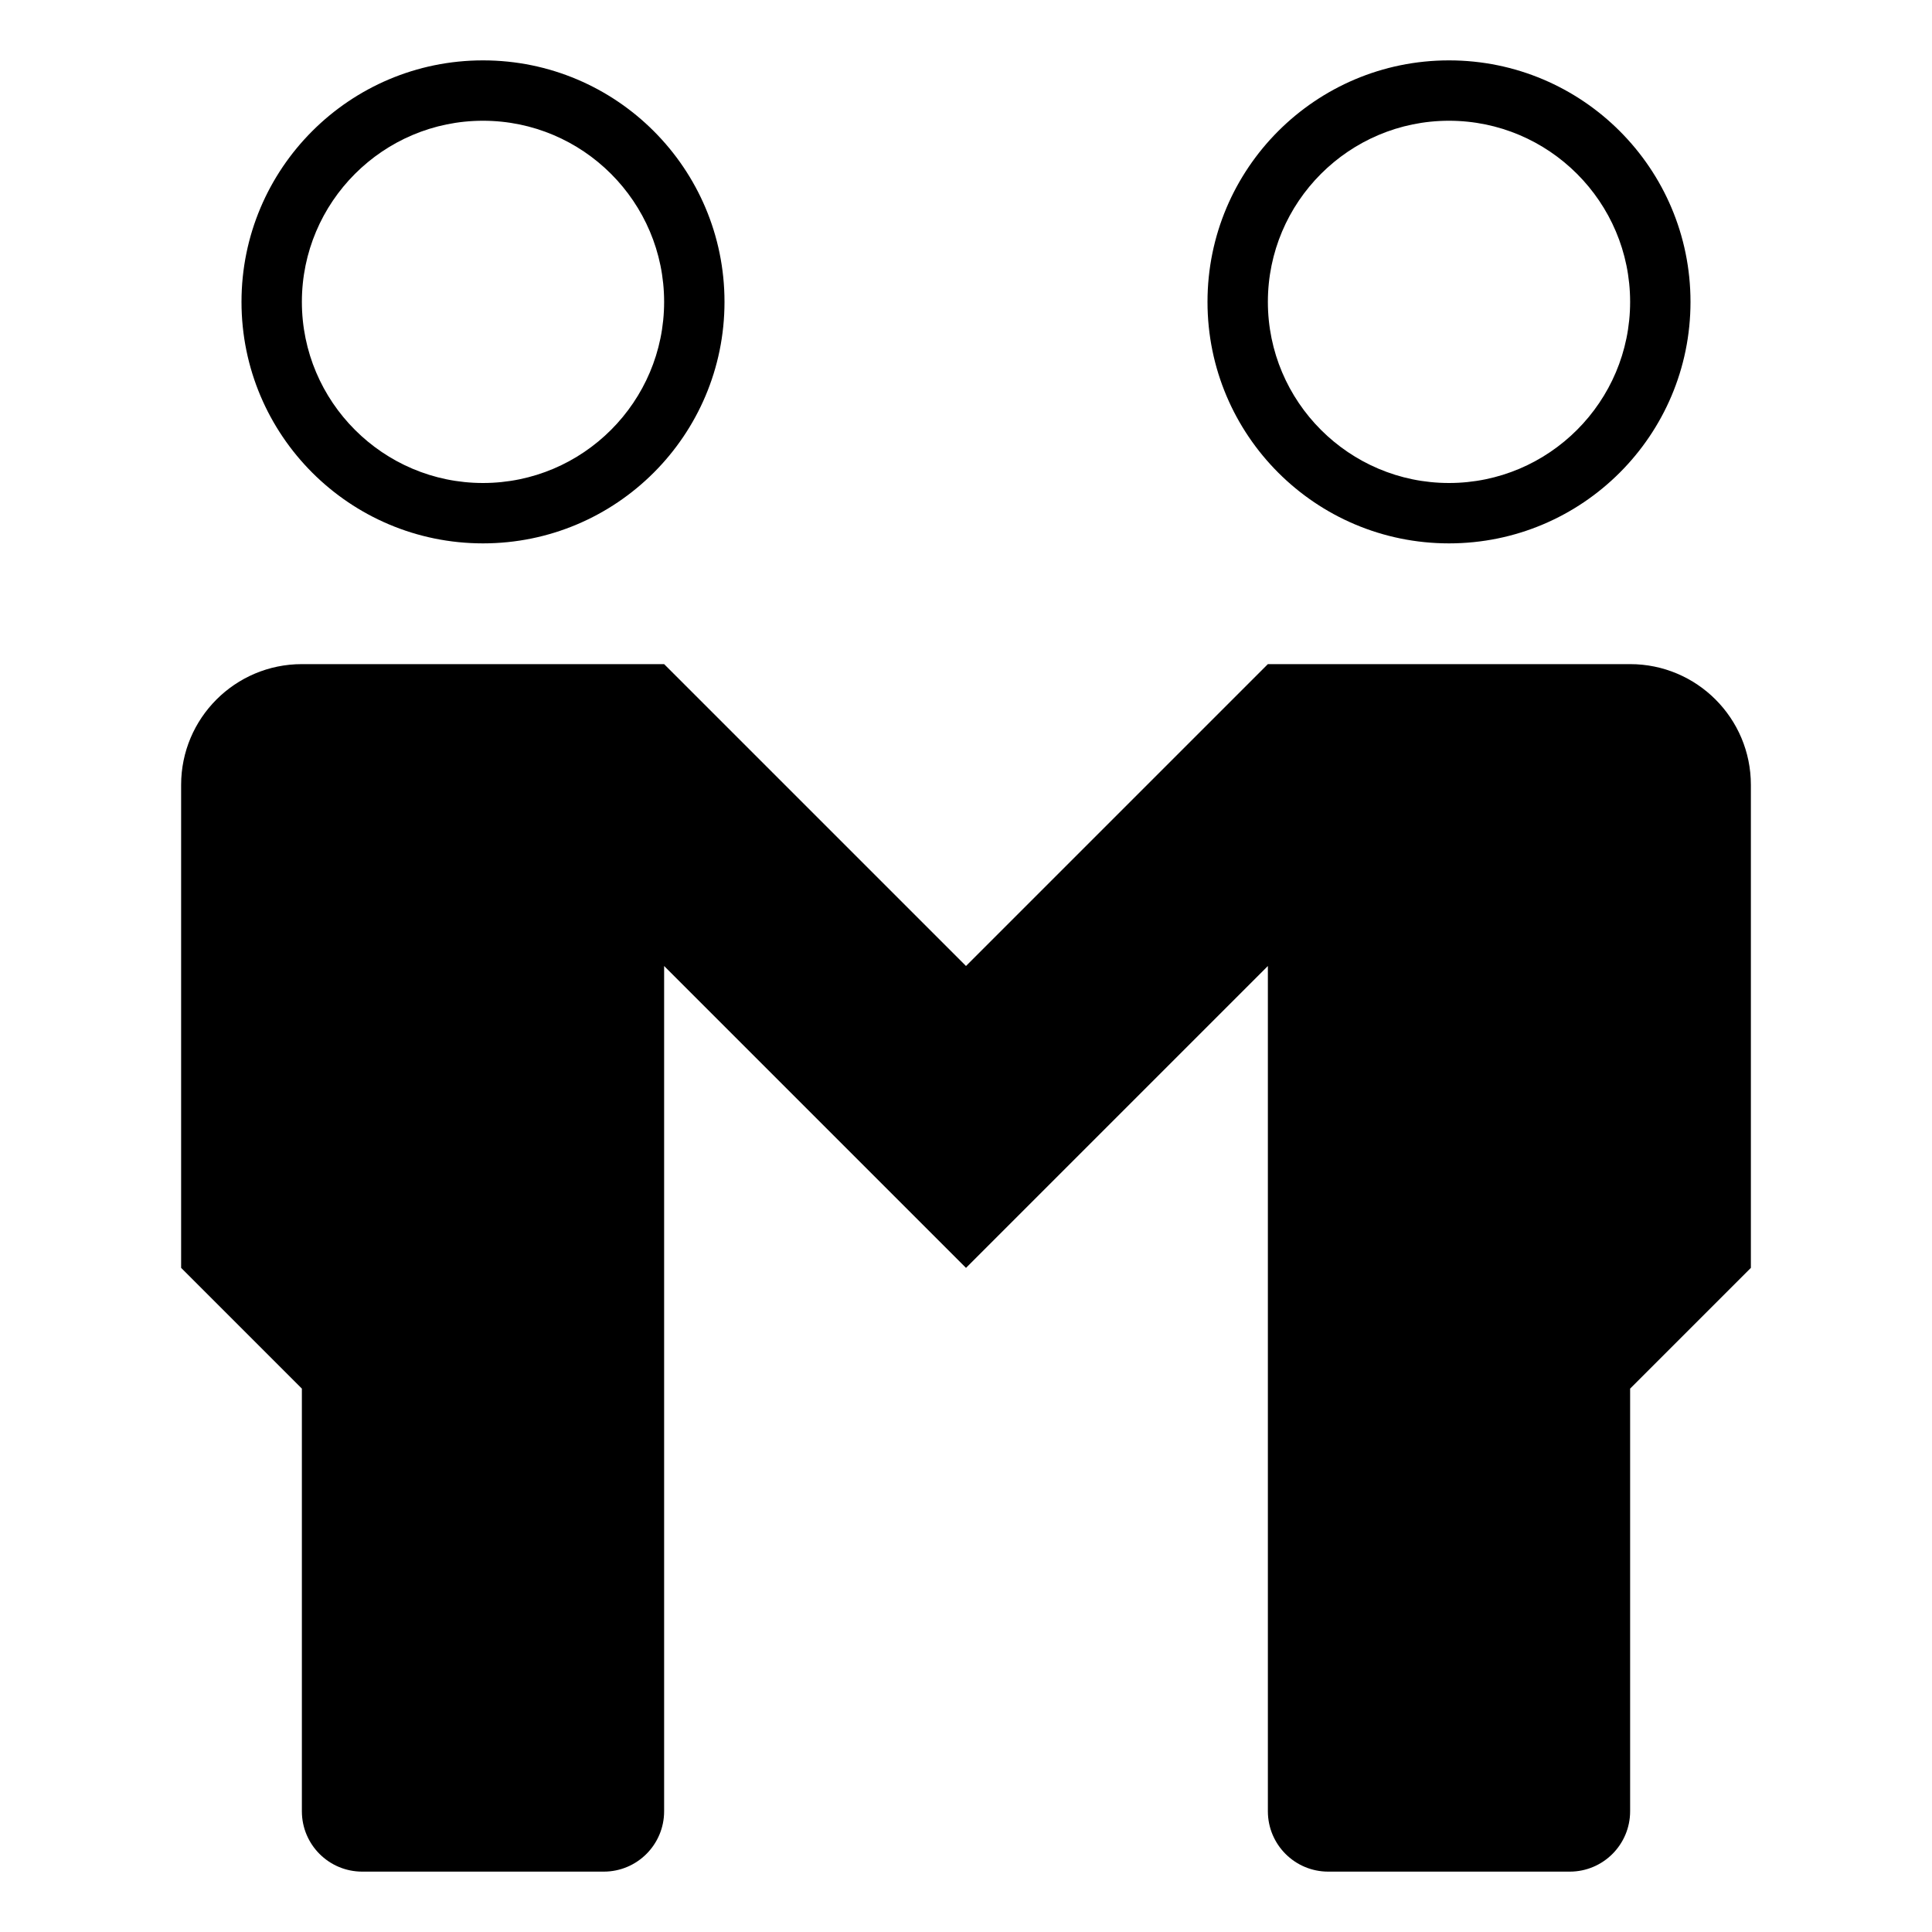 <svg xmlns="http://www.w3.org/2000/svg" viewBox="0 0 64 64" style="enable-background:new 0 0 64 64"><path d="M48,18c4.418,0,8-3.582,8-8s-3.582-8-8-8s-8,3.582-8,8S43.582,18,48,18z M48,4c3.309,0,6,2.691,6,6s-2.691,6-6,6 c-3.309,0-6-2.691-6-6S44.691,4,48,4z"/><path d="M54,22H42L32,32L22,22H10c-2.209,0-4,1.791-4,4v16l4,4v14c0,1.104,0.894,2,2,2h8c1.105,0,2-0.896,2-2V32l10,10l10-10v28 c0,1.104,0.894,2,2,2h8c1.105,0,2-0.896,2-2V46l4-4V26C58,23.791,56.209,22,54,22z"/><path d="M16,18c4.418,0,8-3.582,8-8s-3.582-8-8-8s-8,3.582-8,8S11.582,18,16,18z M16,4c3.309,0,6,2.691,6,6s-2.691,6-6,6 c-3.309,0-6-2.691-6-6S12.691,4,16,4z"/></svg>